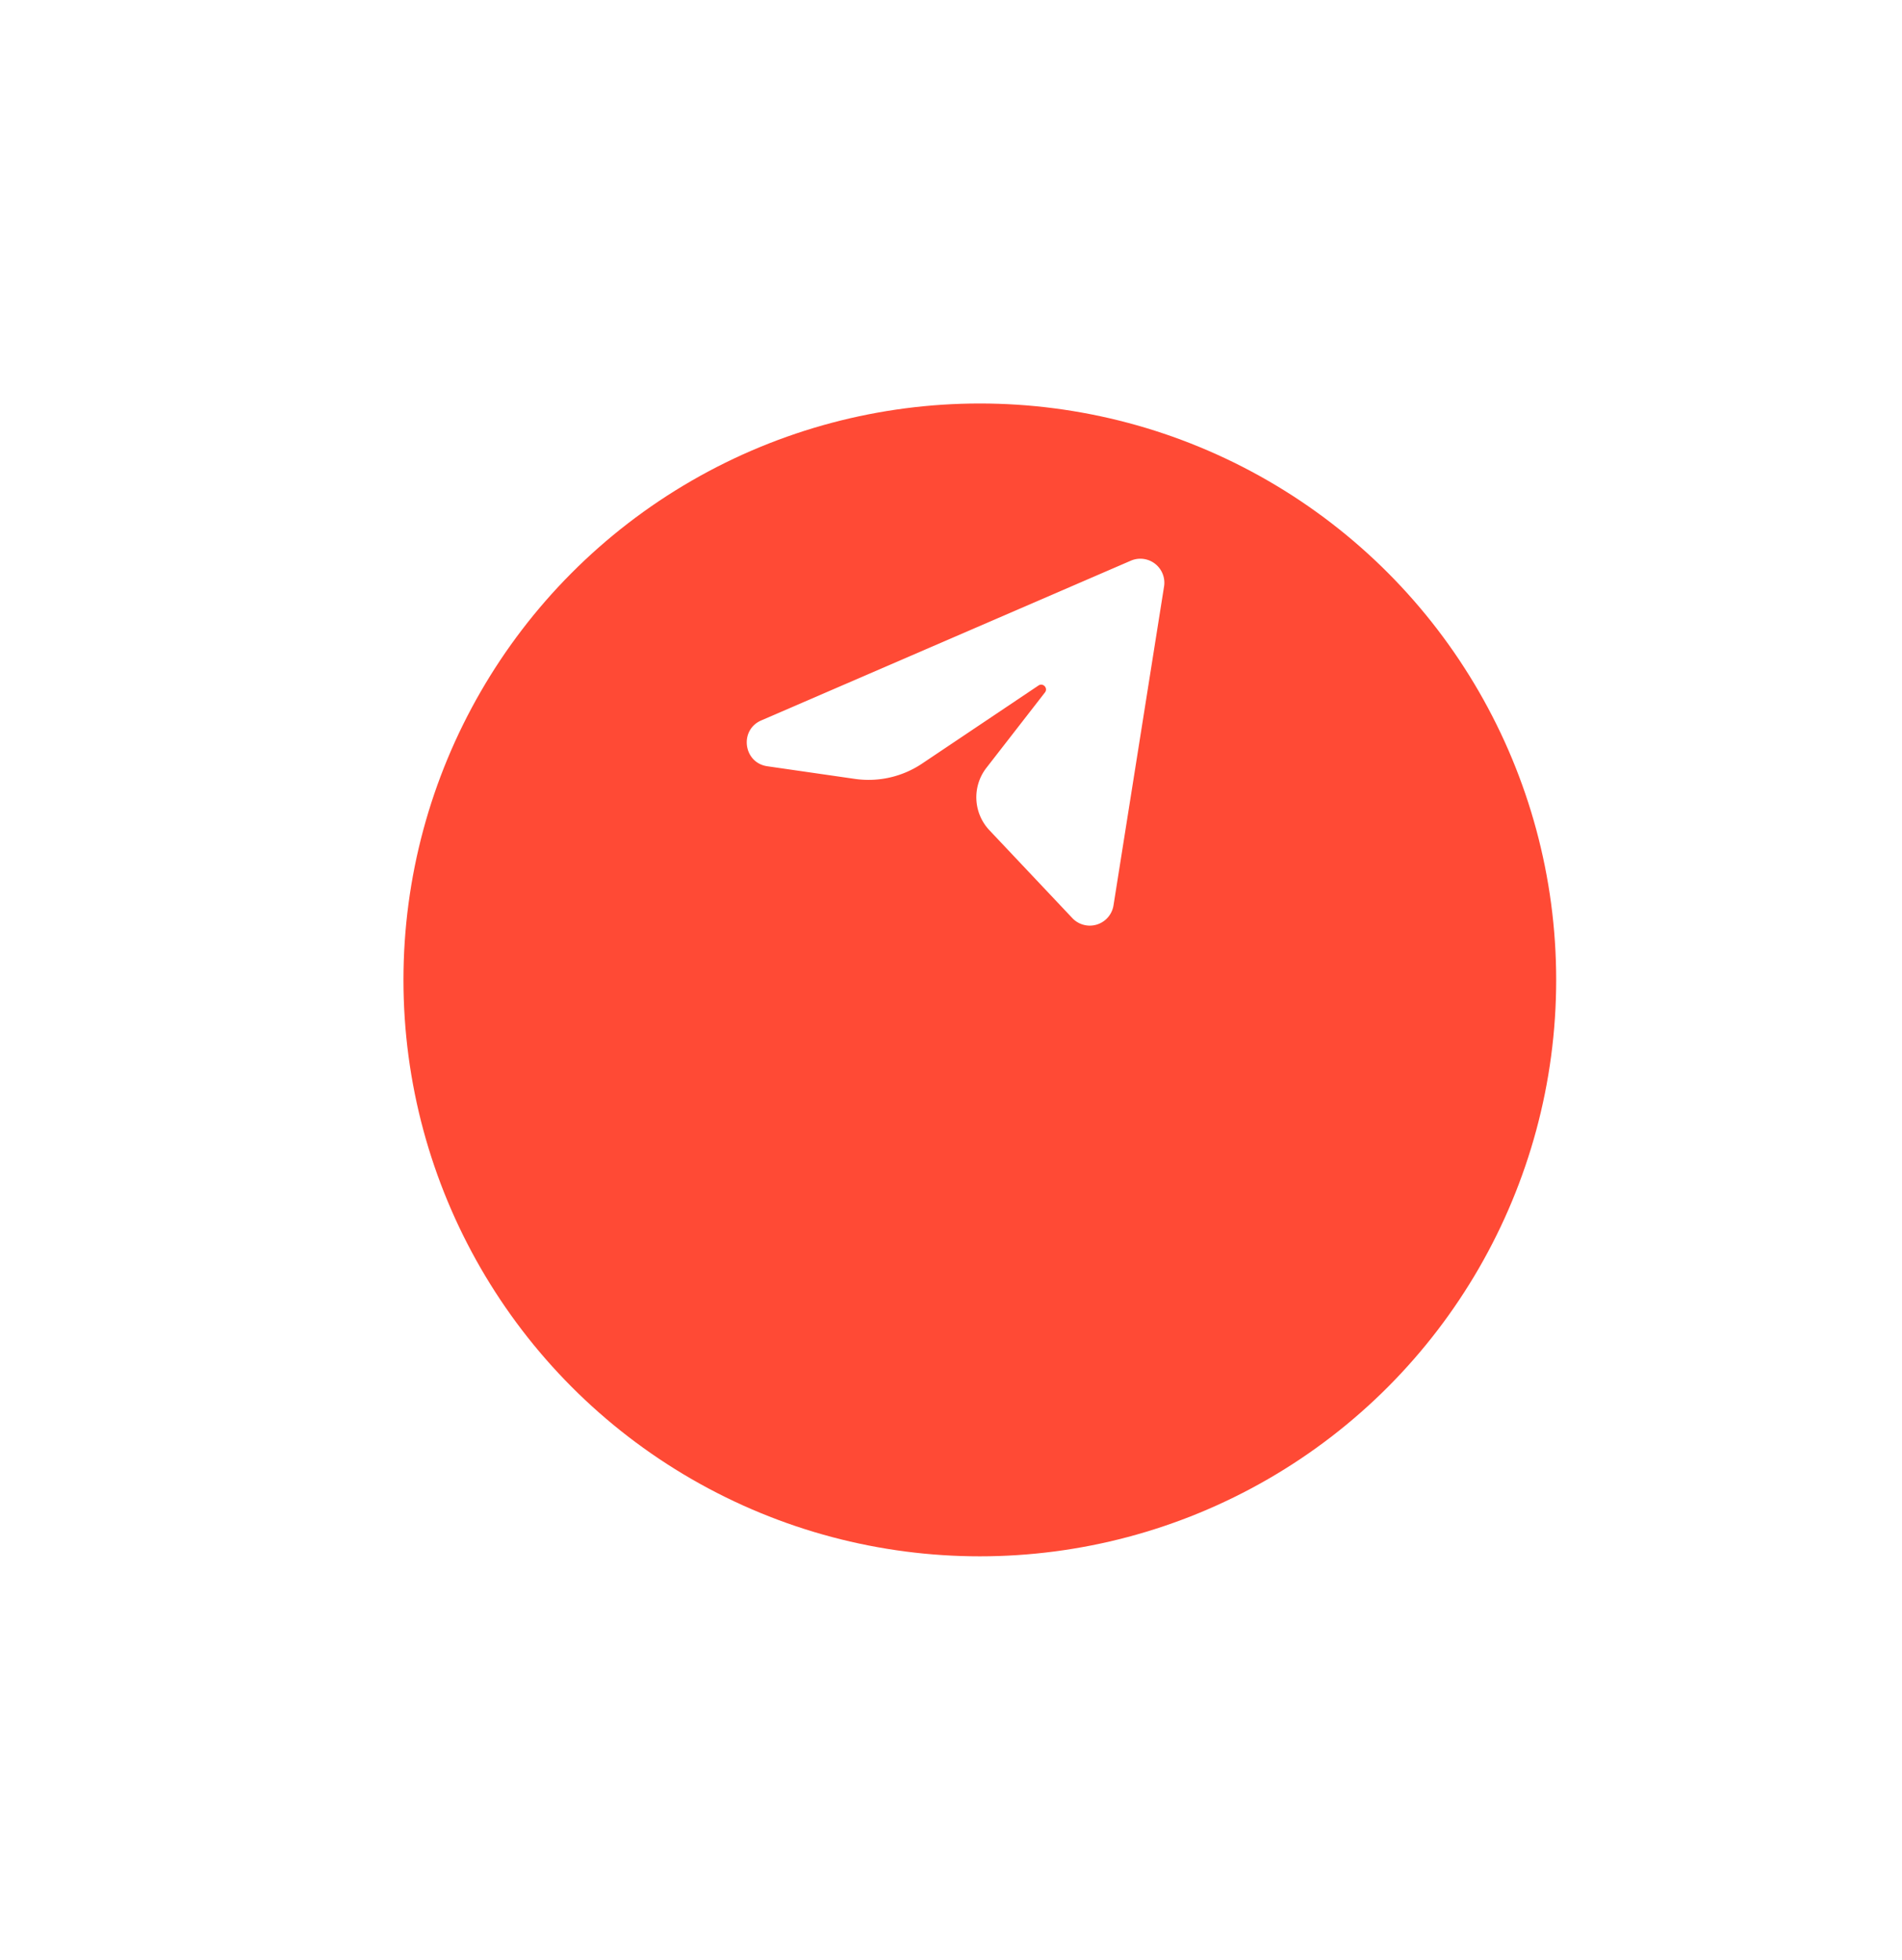 <svg width="66" height="68" fill="none" xmlns="http://www.w3.org/2000/svg"><g filter="url(#filter0_d_604_2031)"><circle cx="34" cy="26" r="20" fill="#FF4A35"/></g><path d="M26.415 24.997l12.824-5.542a.833.833 0 011.154.895l-1.754 11.063a.833.833 0 01-1.429.442l-2.877-3.048a1.667 1.667 0 01-.104-2.166l2.031-2.615c.117-.15-.067-.346-.224-.241l-4.04 2.71a3.334 3.334 0 01-2.334.53l-3.035-.438c-.832-.12-.983-1.257-.212-1.59z" fill="#fff"/><defs><filter id="filter0_d_604_2031" x="0" y="0" width="68" height="68" filterUnits="userSpaceOnUse" color-interpolation-filters="sRGB"><feFlood flood-opacity="0" result="BackgroundImageFix"/><feColorMatrix in="SourceAlpha" values="0 0 0 0 0 0 0 0 0 0 0 0 0 0 0 0 0 0 127 0" result="hardAlpha"/><feOffset dy="8"/><feGaussianBlur stdDeviation="7"/><feComposite in2="hardAlpha" operator="out"/><feColorMatrix values="0 0 0 0 1 0 0 0 0 0.29 0 0 0 0 0.208 0 0 0 0.4 0"/><feBlend in2="BackgroundImageFix" result="effect1_dropShadow_604_2031"/><feBlend in="SourceGraphic" in2="effect1_dropShadow_604_2031" result="shape"/></filter></defs></svg>